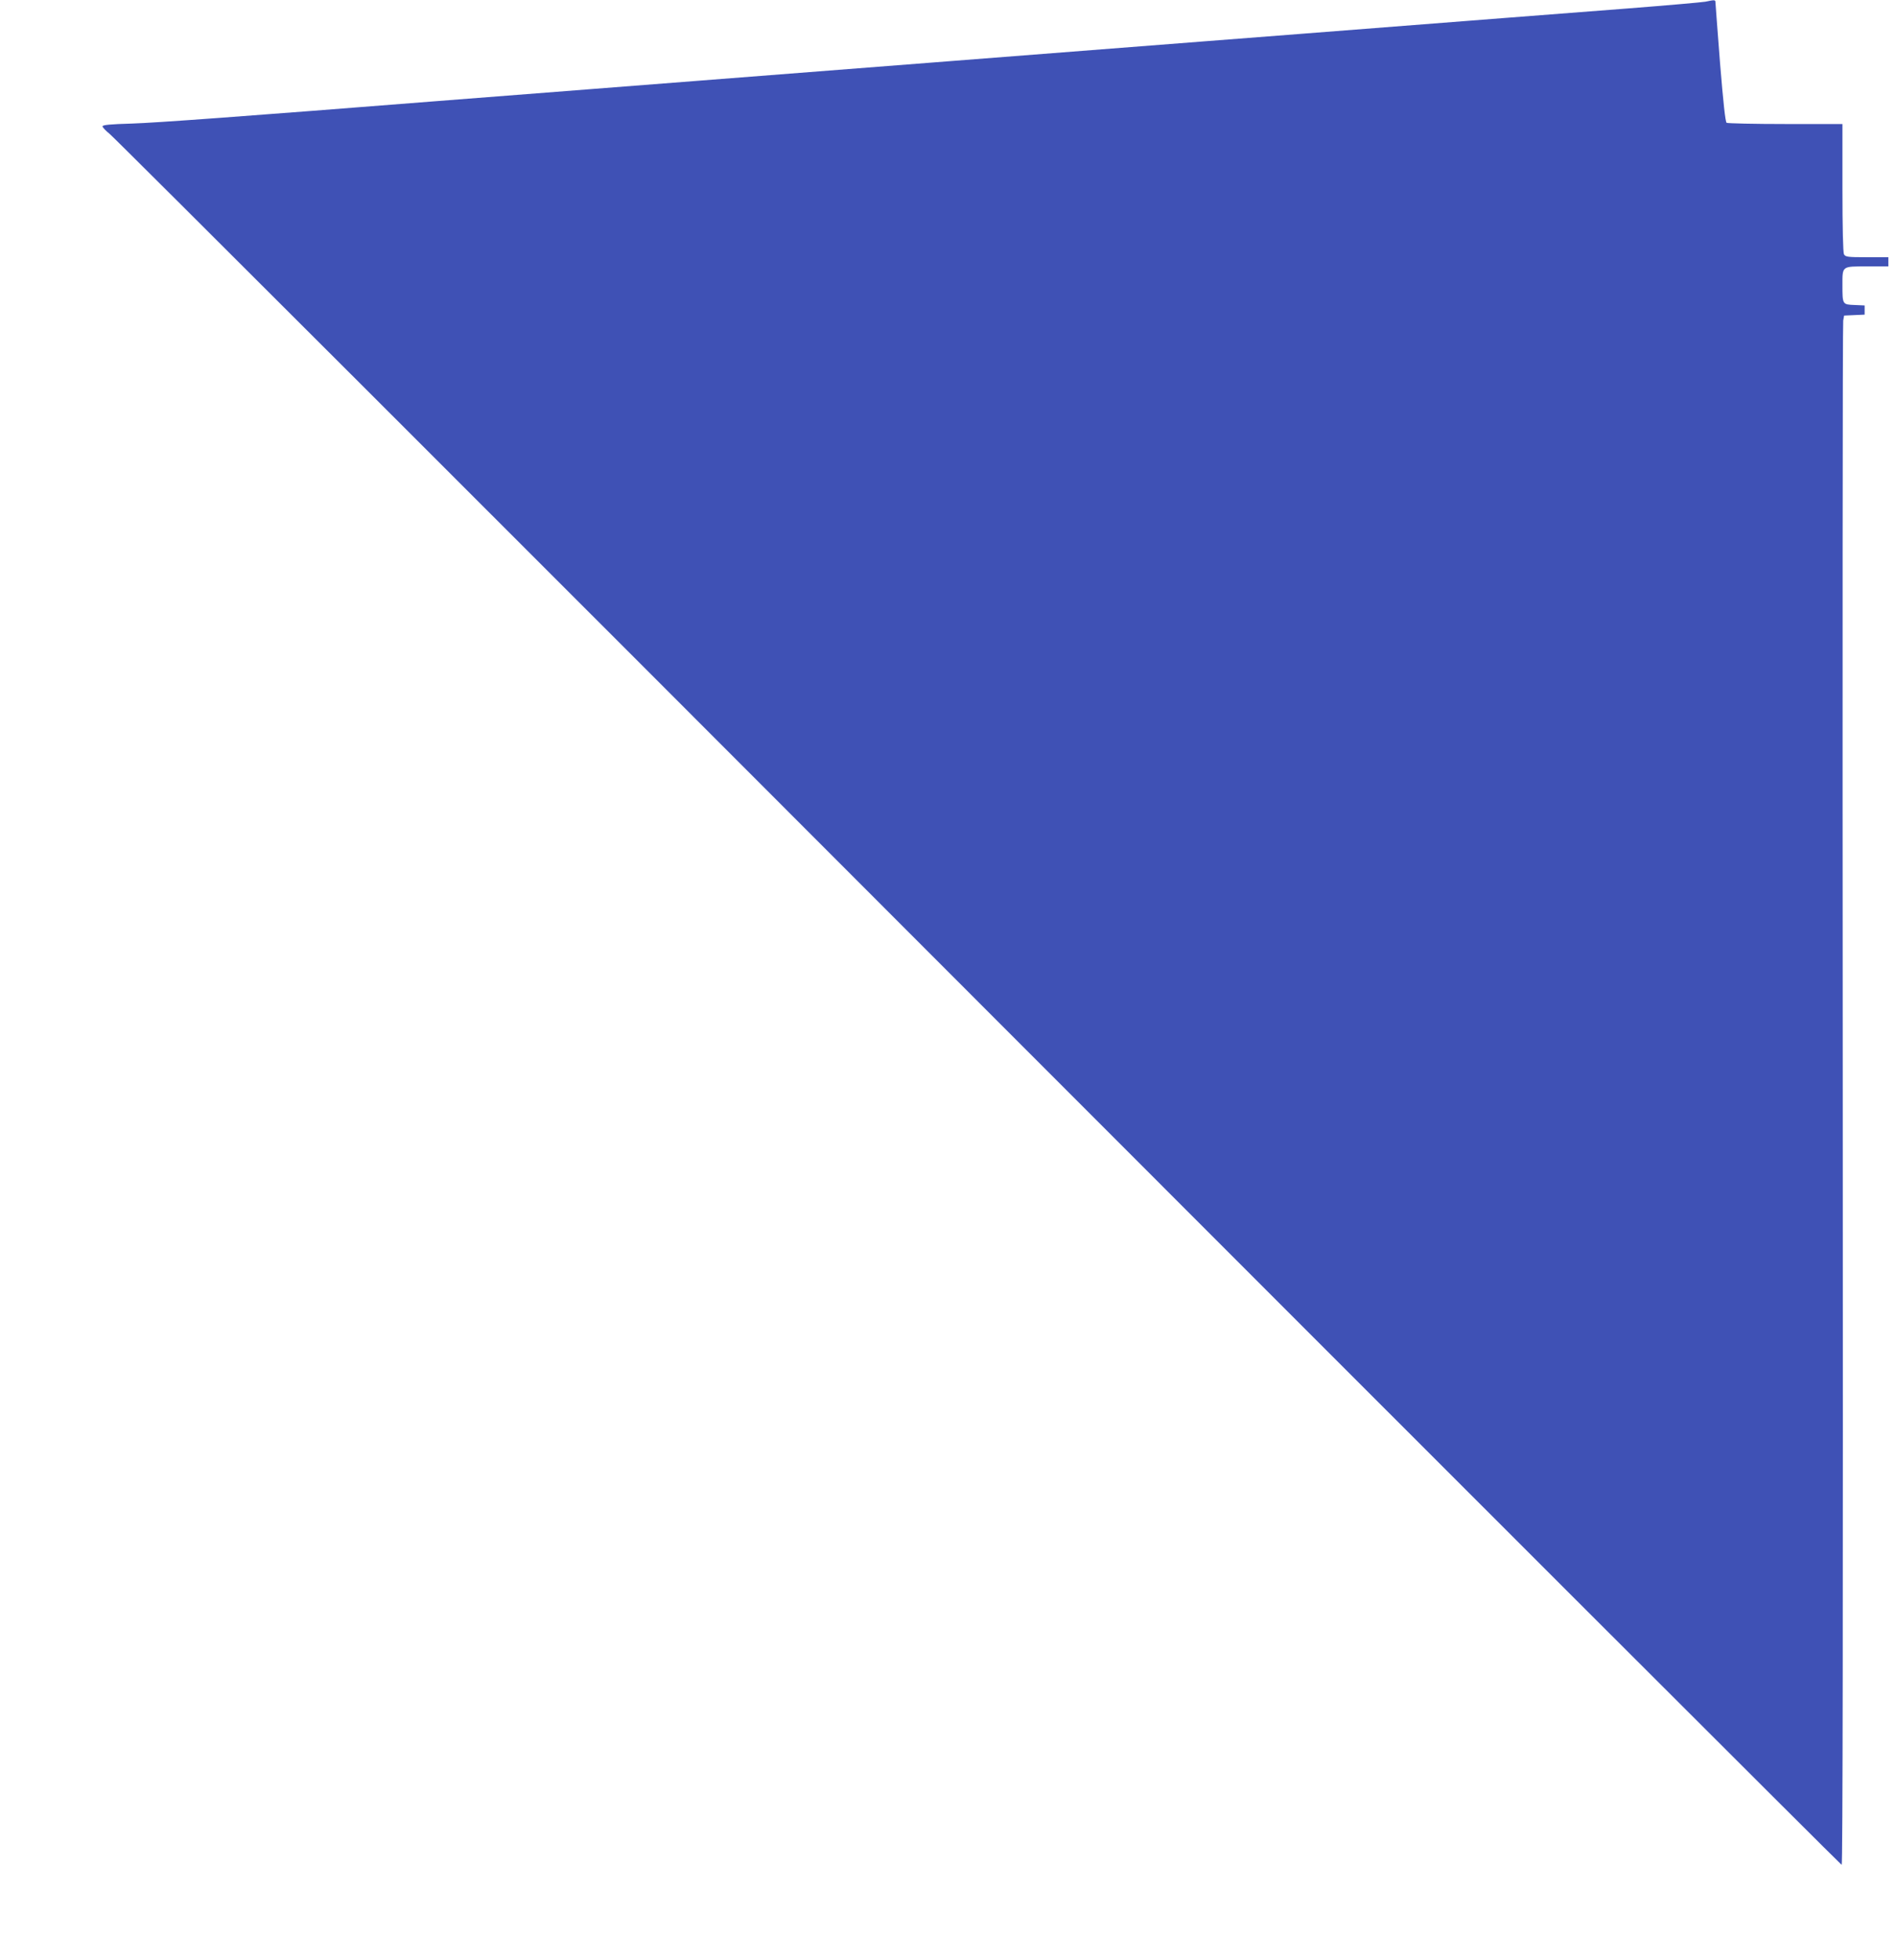 <?xml version="1.0" standalone="no"?>
<!DOCTYPE svg PUBLIC "-//W3C//DTD SVG 20010904//EN"
 "http://www.w3.org/TR/2001/REC-SVG-20010904/DTD/svg10.dtd">
<svg version="1.0" xmlns="http://www.w3.org/2000/svg"
 width="1239pt" height="1280pt" viewBox="0 0 1239 1280"
 preserveAspectRatio="xMidYMid meet">
<g transform="translate(0,1280) scale(0.1,-0.1)"
fill="#3f51b5" stroke="none">
<path d="M11145 12789 c-22 -4 -249 -24 -505 -44 -419 -32 -1021 -79 -2125
-165 -209 -16 -499 -39 -645 -50 -356 -28 -1514 -118 -1670 -130 -148 -12
-1292 -101 -1670 -130 -415 -32 -1531 -119 -1670 -130 -1267 -100 -1840 -142
-1998 -147 -142 -4 -192 -9 -192 -18 0 -7 21 -29 47 -50 27 -20 2582 -2572
5678 -5671 3097 -3099 5635 -5634 5640 -5634 7 0 9 1680 7 5027 -2 2765 -1
5041 3 5059 l6 33 67 3 67 3 0 30 0 30 -66 3 c-79 3 -79 3 -79 130 0 126 -5
122 160 122 l140 0 0 30 0 30 -140 0 c-127 0 -140 2 -150 19 -6 13 -10 168
-10 435 l0 416 -372 0 c-205 0 -378 4 -385 8 -8 5 -22 133 -43 391 -16 210
-30 389 -30 397 0 15 -6 16 -65 3z"/>
</g>
</svg>
